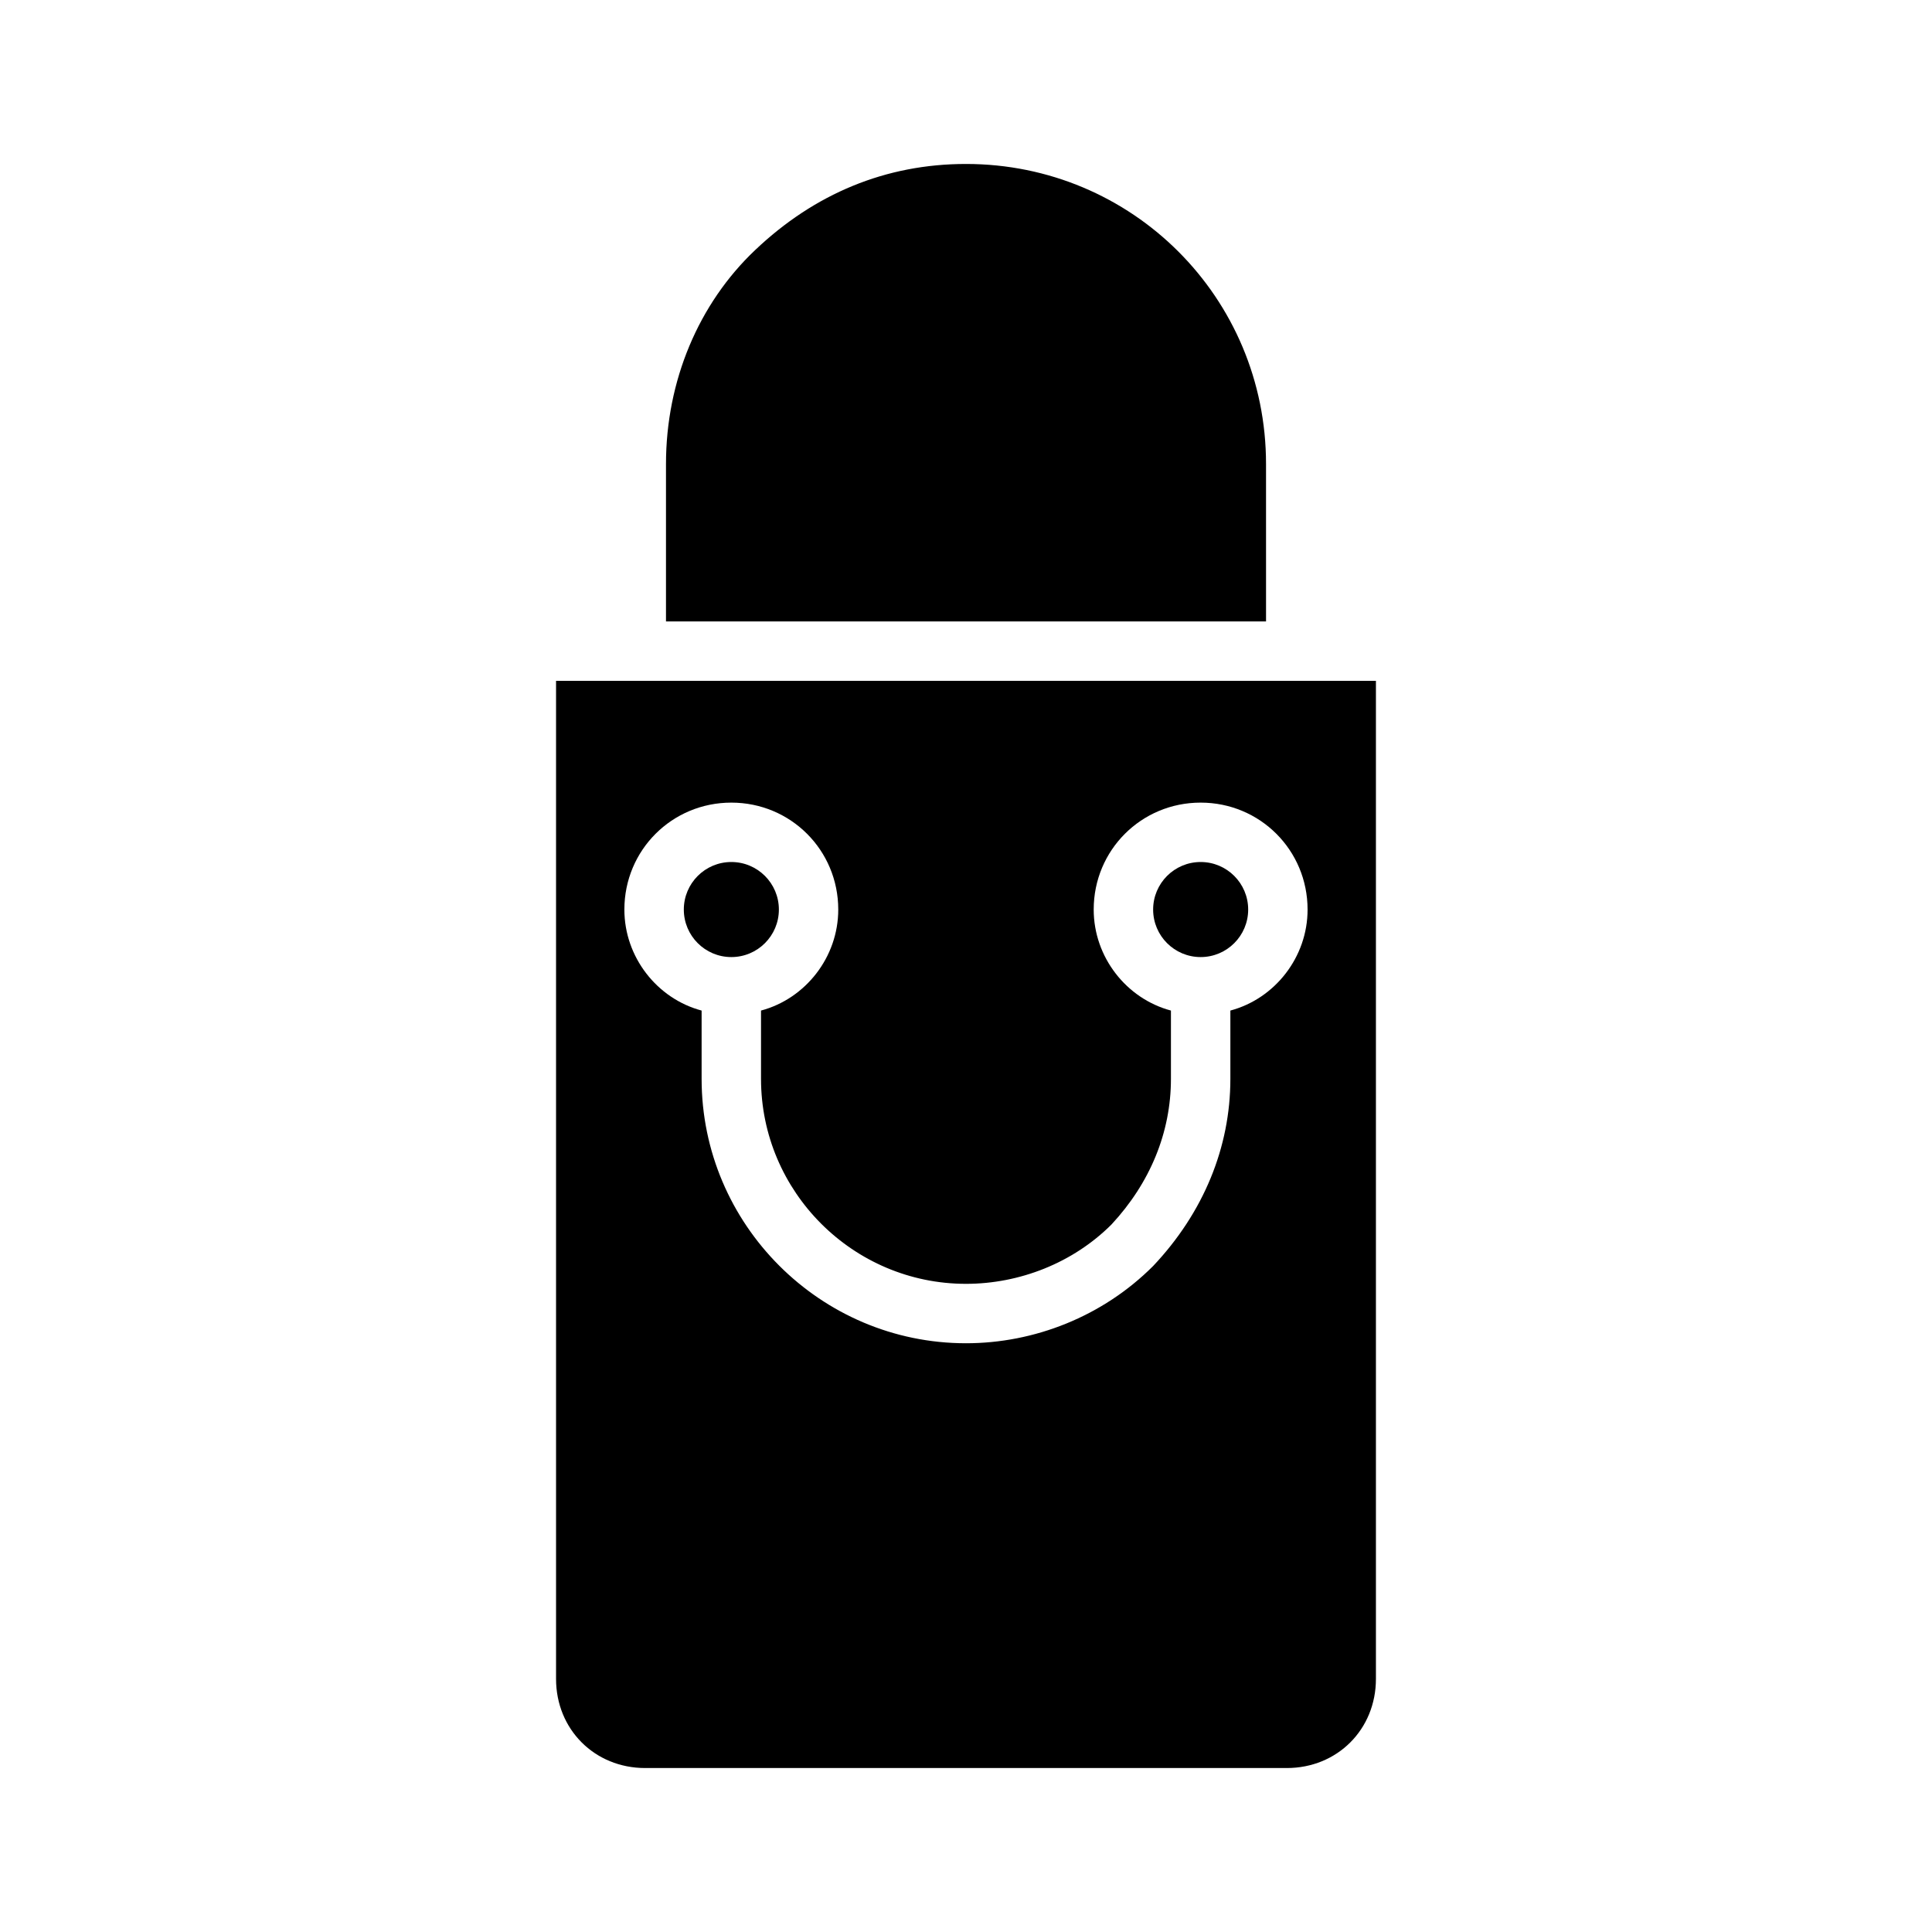 <?xml version="1.0" encoding="UTF-8"?>
<!-- Uploaded to: SVG Repo, www.svgrepo.com, Generator: SVG Repo Mixer Tools -->
<svg fill="#000000" width="800px" height="800px" version="1.1" viewBox="144 144 512 512" xmlns="http://www.w3.org/2000/svg">
 <g>
  <path d="m474.78 385.04c0 6.953-5.637 12.594-12.594 12.594s-12.594-5.641-12.594-12.594c0-6.957 5.637-12.598 12.594-12.598s12.594 5.641 12.594 12.598"/>
  <path d="m479.51 266.96c0-44.082-35.426-79.508-79.508-79.508-21.254 0-40.148 7.871-55.891 22.828-14.957 14.168-23.617 34.637-23.617 56.68v41.723h159.02z"/>
  <path d="m350.41 385.04c0 6.953-5.641 12.594-12.598 12.594-6.957 0-12.594-5.641-12.594-12.594 0-6.957 5.637-12.598 12.594-12.598 6.957 0 12.598 5.641 12.598 12.598"/>
  <path d="m291.36 324.43v264.5c0 13.383 10.234 23.617 23.617 23.617h170.04c13.383 0 23.617-10.234 23.617-23.617v-264.5zm178.7 87.379v18.105c0 18.105-7.086 35.426-20.469 49.594-13.383 13.383-31.488 20.469-49.594 20.469-38.574 0-70.062-31.488-70.062-70.062v-18.105c-11.809-3.148-20.469-14.168-20.469-26.766 0-15.742 12.594-28.34 28.34-28.34 15.742 0 28.34 12.594 28.34 28.34 0 12.594-8.66 23.617-20.469 26.766v18.105c0 29.914 24.402 54.316 54.316 54.316 14.168 0 28.34-5.512 38.574-15.742 10.234-11.02 15.742-24.402 15.742-38.574v-18.105c-11.809-3.148-20.469-14.168-20.469-26.766 0-15.742 12.594-28.34 28.34-28.34 15.742 0 28.34 12.594 28.34 28.34 0.008 12.598-8.652 23.617-20.461 26.766z"/>
 </g>
</svg>